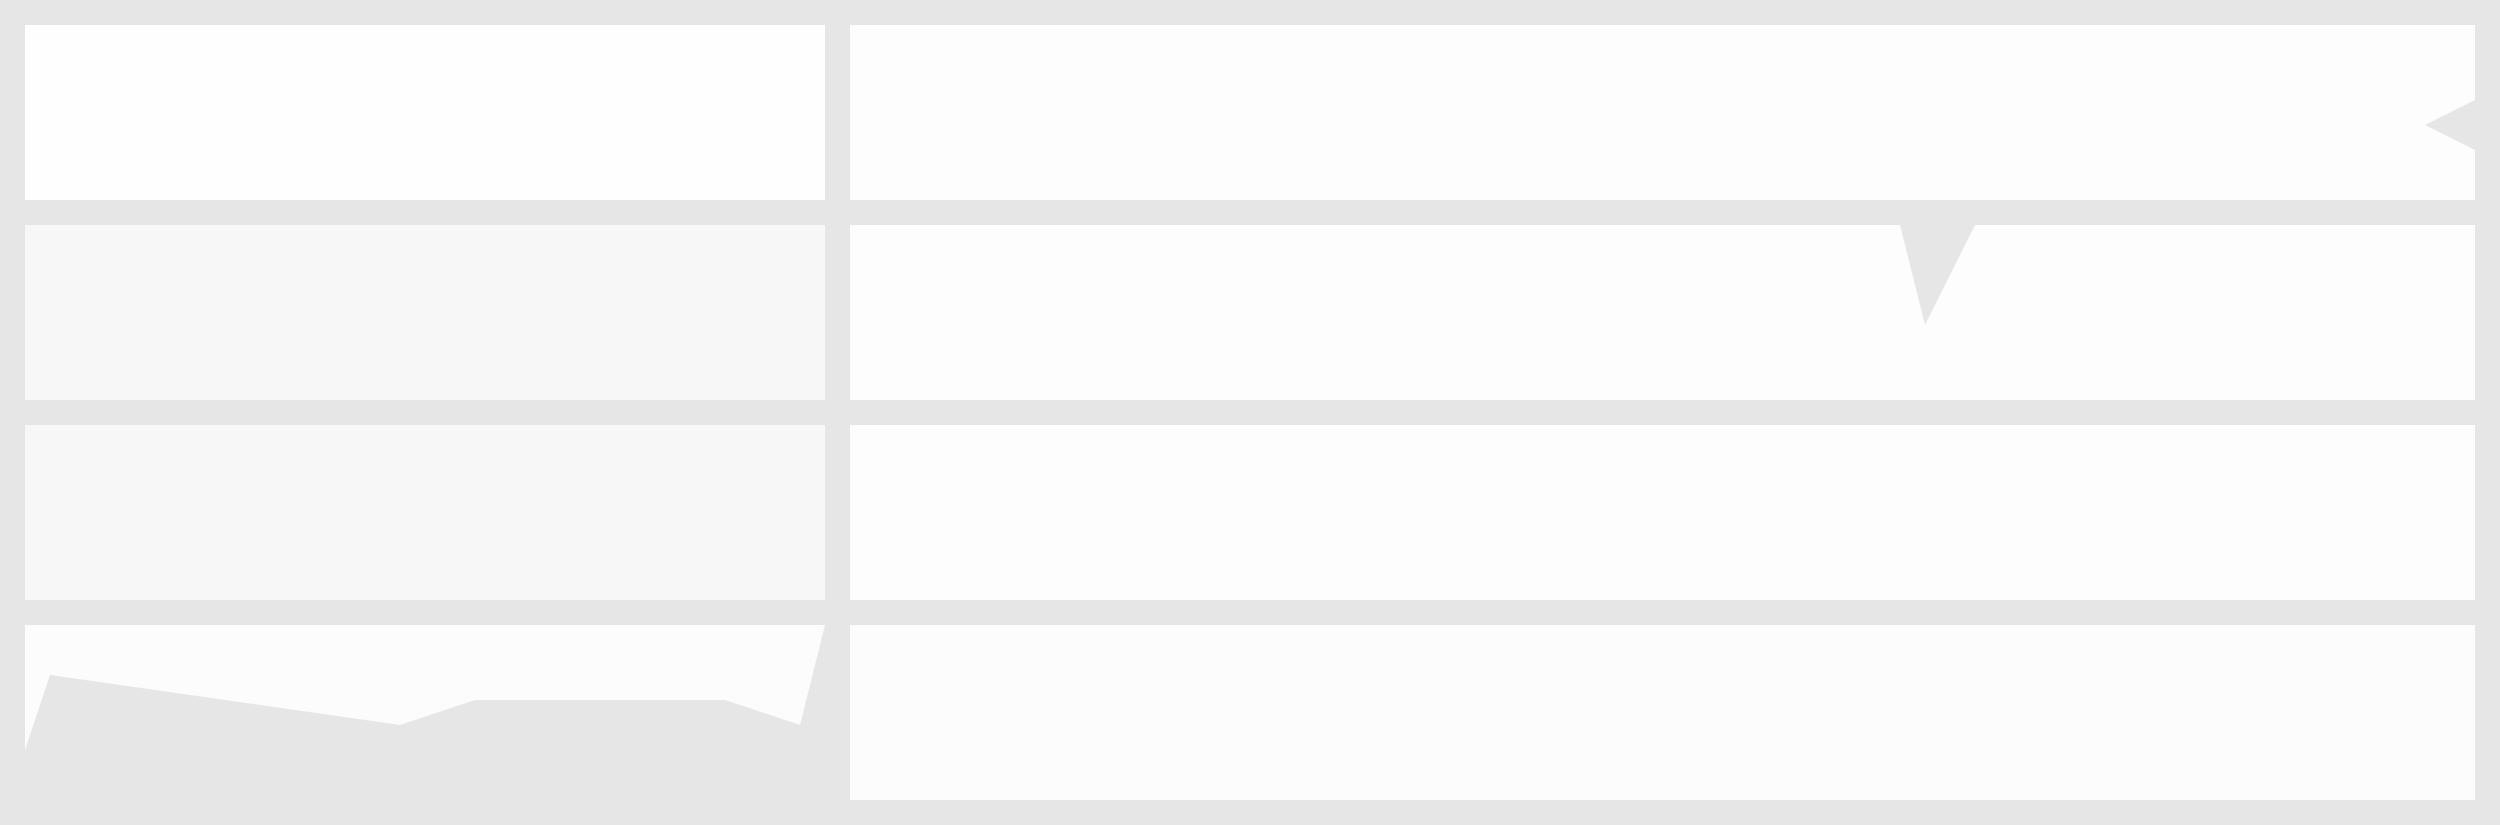 <?xml version="1.0" encoding="UTF-8"?>
<svg version="1.1" xmlns="http://www.w3.org/2000/svg" width="100" height="33">
<path d="M0,0 L100,0 L100,33 L0,33 Z " fill="#E6E6E6" transform="translate(0,0)"/>
<path d="M0,0 L65,0 L65,7 L0,7 Z " fill="#FCFCFC" transform="translate(34,25)"/>
<path d="M0,0 L65,0 L65,7 L0,7 Z " fill="#FDFDFD" transform="translate(34,17)"/>
<path d="M0,0 L65,0 L65,3 L63,4 L65,5 L65,7 L0,7 Z " fill="#FDFDFD" transform="translate(34,1)"/>
<path d="M0,0 L42,0 L43,4 L45,0 L65,0 L65,7 L0,7 Z " fill="#FDFDFD" transform="translate(34,9)"/>
<path d="M0,0 L32,0 L32,7 L0,7 Z " fill="#F7F7F7" transform="translate(1,17)"/>
<path d="M0,0 L32,0 L32,7 L0,7 Z " fill="#F7F7F7" transform="translate(1,9)"/>
<path d="M0,0 L32,0 L32,7 L0,7 Z " fill="#FEFEFE" transform="translate(1,1)"/>
<path d="M0,0 L32,0 L31,4 L28,3 L18,3 L15,4 L1,2 L0,5 Z " fill="#FCFCFC" transform="translate(1,25)"/>
</svg>
